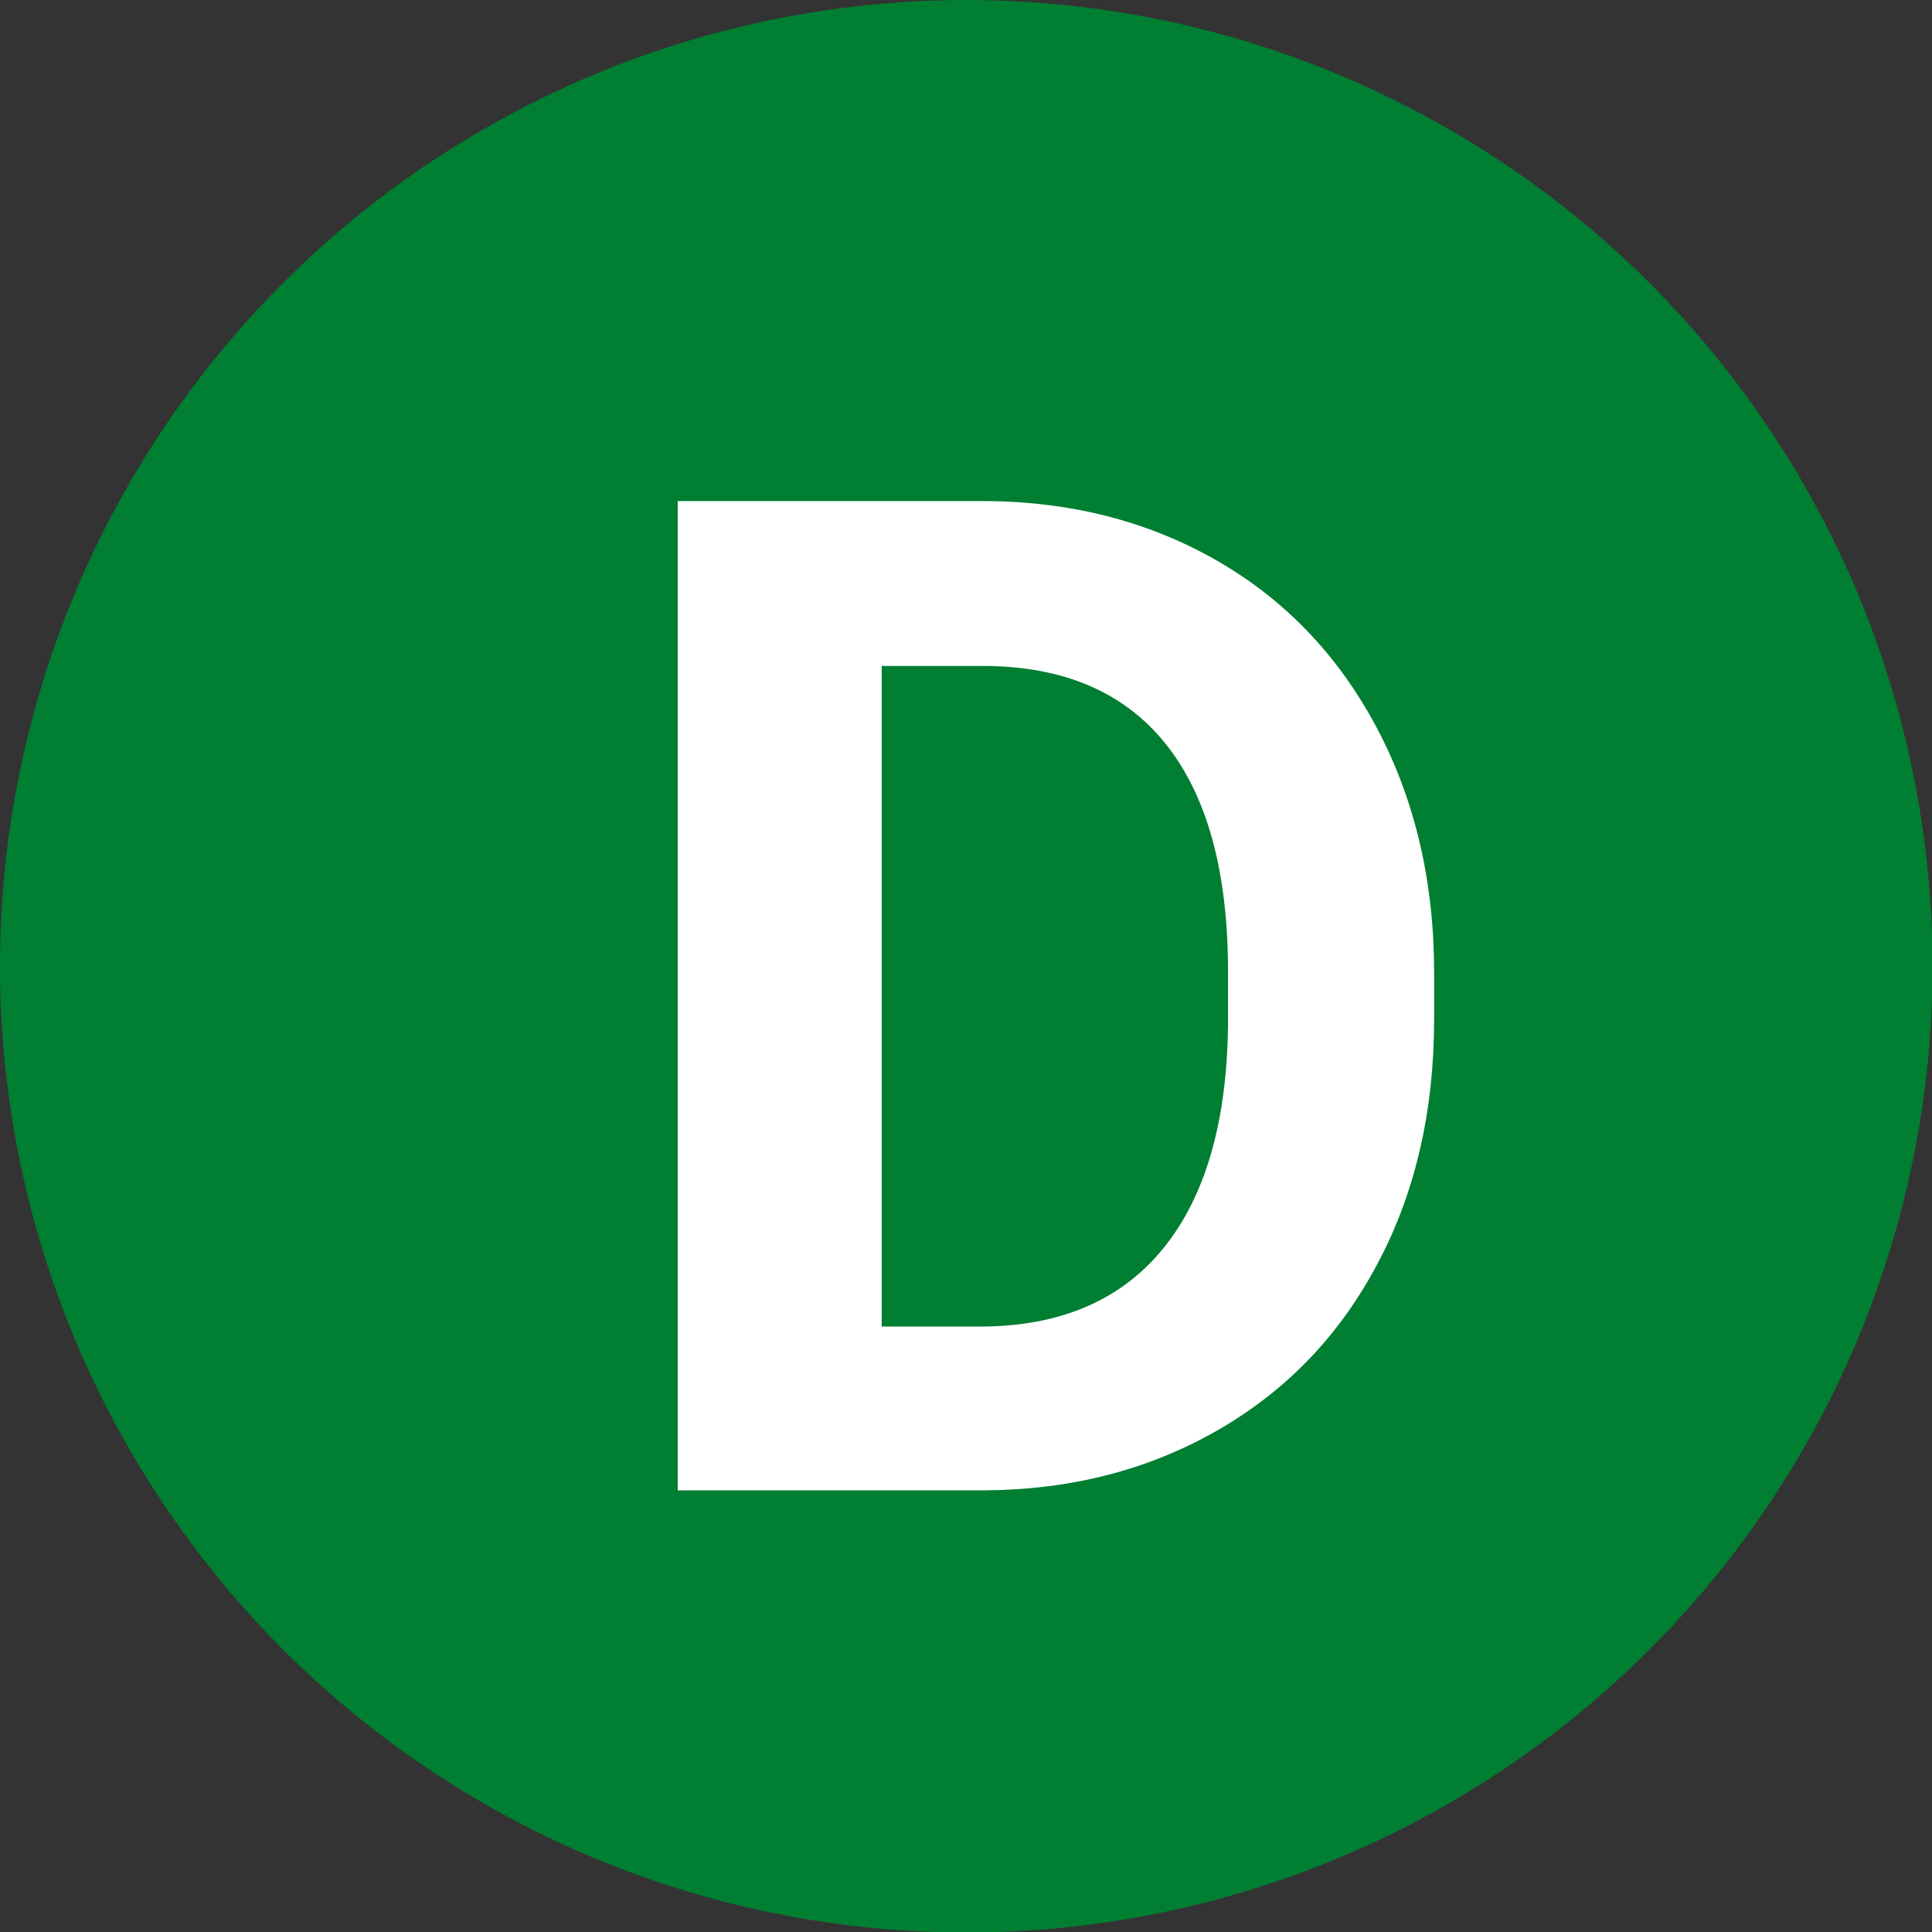 <?xml version="1.0" encoding="UTF-8"?>
<svg xmlns="http://www.w3.org/2000/svg" id="uuid-4782b60d-45bd-4069-8fc0-e179384e6717" width="36.09" height="36.09" viewBox="0 0 36.09 36.09">
  <rect x="0" y="0" width="36.09" height="36.09" fill="#333333" stroke="none"/>
  <defs>
    <style>.uuid-0c12ed24-e2e0-41e6-bf8a-e2e6f42ab930{fill:#007e32;}.uuid-0c12ed24-e2e0-41e6-bf8a-e2e6f42ab930,.uuid-25e15a85-2465-4521-93b9-daa7cab7344a{stroke-width:0px;}.uuid-25e15a85-2465-4521-93b9-daa7cab7344a{fill:#fff;}</style>
  </defs>
  <g id="uuid-4b94c621-99ee-4b8c-878f-d242ae18588d">
    <circle class="uuid-0c12ed24-e2e0-41e6-bf8a-e2e6f42ab930" cx="18.05" cy="18.05" r="18.05"></circle>
    <path class="uuid-25e15a85-2465-4521-93b9-daa7cab7344a" d="M12.66,27.84V9.36h5.69c1.62,0,3.08.37,4.36,1.1,1.28.73,2.28,1.77,3,3.12.72,1.35,1.08,2.88,1.08,4.6v.85c0,1.72-.35,3.25-1.06,4.58-.71,1.34-1.7,2.37-2.99,3.11-1.29.74-2.74,1.11-4.35,1.12h-5.73ZM16.47,12.44v12.34h1.84c1.49,0,2.63-.49,3.42-1.46s1.19-2.37,1.21-4.18v-.98c0-1.88-.39-3.3-1.17-4.27-.78-.97-1.92-1.45-3.42-1.45h-1.88Z"></path>
  </g>
</svg>
